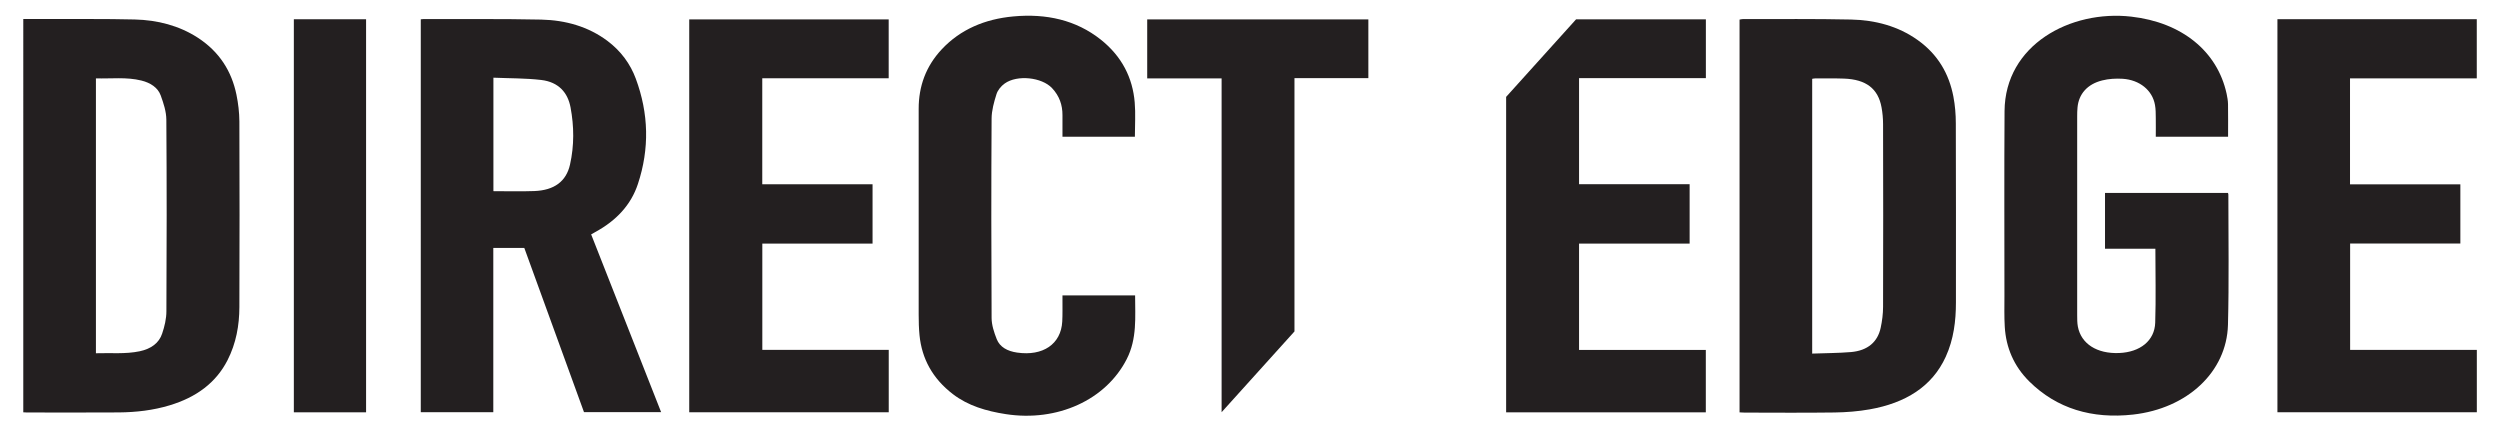 <?xml version="1.0" encoding="UTF-8"?>
<svg id="Layer_1" data-name="Layer 1" xmlns="http://www.w3.org/2000/svg" viewBox="0 0 440.2 75.98">
  <defs>
    <style>
      .cls-1 {
        fill: #231f20;
      }
    </style>
  </defs>
  <path class="cls-1" d="M74.09,3.4c.16-.02.3-.04.44-.04,6.93.02,13.86-.06,20.78.09,4.3.1,8.28,1.24,11.62,3.73,2.42,1.81,4.06,4.08,5.02,6.67,2.28,6.14,2.43,12.34.37,18.55-1.2,3.64-3.77,6.43-7.49,8.45-.22.12-.43.24-.74.42,4.09,10.4,8.19,20.8,12.32,31.3h-13.58c-3.48-9.57-6.99-19.22-10.51-28.91h-5.46v28.92h-12.77V3.4ZM86.88,13.69v19.97c2.43,0,4.82.07,7.2-.02,3.51-.13,5.63-1.7,6.29-4.67.75-3.34.72-6.72.09-10.07-.48-2.55-2.06-4.46-5.18-4.82-2.75-.32-5.56-.28-8.41-.4Z"/>
  <path class="cls-1" d="M4.1,3.35c1.28,0,2.49,0,3.7,0,5.31.02,10.62-.05,15.93.08,4.02.1,7.8,1.08,11.07,3.19,3.89,2.52,5.99,5.98,6.83,10.03.32,1.56.51,3.15.52,4.73.04,10.9.04,21.79,0,32.69-.01,3.22-.57,6.38-2.09,9.36-2.02,3.95-5.47,6.52-10.19,7.94-2.9.88-5.88,1.22-8.92,1.25-5.4.04-10.8.01-16.19.01-.2,0-.4-.02-.66-.03V3.35ZM16.9,62.2c2.61-.09,5.17.18,7.7-.35,1.99-.42,3.4-1.44,3.95-3.11.43-1.27.75-2.62.75-3.94.06-11.24.07-22.48-.01-33.73-.01-1.43-.49-2.88-.99-4.26-.5-1.38-1.79-2.23-3.41-2.63-2.63-.65-5.31-.3-8-.38v48.39Z"/>
  <path class="cls-1" d="M306.3,72.6V3.45c.21-.03.39-.09.58-.09,6.35.01,12.7-.06,19.05.08,4.3.09,8.3,1.18,11.69,3.58,3.66,2.59,5.57,6.03,6.33,9.97.3,1.56.43,3.16.43,4.74.04,10.5.02,21.01.02,31.51,0,3.27-.39,6.49-1.79,9.57-2.41,5.29-7.12,8.16-13.4,9.27-2.02.36-4.12.52-6.19.55-5.28.07-10.57.03-15.85.02-.26,0-.51-.02-.87-.04ZM319.11,62.26c2.35-.09,4.61-.08,6.83-.27,2.95-.26,4.68-1.8,5.21-4.27.26-1.21.42-2.46.42-3.69.03-10.72.03-21.45,0-32.17,0-.99-.09-1.99-.27-2.96-.6-3.3-2.73-4.92-6.6-5.06-1.7-.06-3.41-.03-5.11-.03-.16,0-.32.04-.5.07v48.39Z"/>
  <path class="cls-1" d="M392.32,24.08h-12.73c0-1.13.02-2.21,0-3.3-.01-.77,0-1.55-.14-2.3-.45-2.57-2.69-4.42-5.71-4.61-1.18-.07-2.44,0-3.58.29-2.63.65-4.14,2.41-4.35,4.76-.05.52-.06,1.04-.06,1.56,0,11.67,0,23.34,0,35.01,0,.67,0,1.35.12,2.01.57,3.04,3.37,4.82,7.27,4.66,3.69-.15,6.25-2.17,6.35-5.34.14-4.31.03-8.63.03-13.02h-8.87v-9.83h21.65c.03.11.07.2.07.3,0,7.65.13,15.3-.07,22.94-.23,8.28-7.15,14.72-16.72,15.79-7.22.8-13.42-1.05-18.25-5.82-2.76-2.73-4.11-6.01-4.33-9.61-.11-1.81-.06-3.62-.06-5.44,0-10.85-.05-21.7.02-32.55.07-11.69,11.62-17.87,22.31-16.65,8.91,1.01,15.16,6.1,16.79,13.57.13.61.24,1.23.25,1.85.03,1.88.01,3.77.01,5.73Z"/>
  <path class="cls-1" d="M297.51,32.43v10.46h-19.47v18.73h22.32v10.98h-35.16V17.06l12.32-13.66h22.85v10.36h-22.33v18.67h19.47Z"/>
  <path class="cls-1" d="M121.36,72.59V3.42h35.12v10.36h-22.26v18.67h19.42v10.44h-19.41v18.72h22.26v10.98h-35.14Z"/>
  <path class="cls-1" d="M401,3.38h35.11v10.42h-22.32v18.66h19.43v10.42h-19.41v18.73h22.31v10.98h-35.11V3.38Z"/>
  <path class="cls-1" d="M199.83,24.08h-12.75c0-1.28,0-2.54,0-3.8.01-1.77-.53-3.38-1.84-4.77-1.8-1.91-6.13-2.38-8.33-.81-.65.46-1.23,1.18-1.45,1.88-.44,1.4-.85,2.86-.86,4.3-.07,11.69-.06,23.38,0,35.08,0,1.26.43,2.55.9,3.75.55,1.41,1.9,2.13,3.58,2.37,4.56.67,7.74-1.49,7.96-5.45.07-1.26.03-2.53.04-3.8,0-.27,0-.53,0-.82h12.79c0,3.82.37,7.61-1.48,11.23-3.67,7.19-12.21,11.08-21.29,9.68-3.44-.53-6.65-1.48-9.3-3.51-3.61-2.76-5.48-6.27-5.89-10.36-.12-1.21-.15-2.43-.15-3.64-.01-12.09-.01-24.18,0-36.27,0-3.89,1.23-7.46,4.11-10.51,3.24-3.43,7.52-5.28,12.58-5.74,5.78-.53,11.02.63,15.37,4.08,3.74,2.97,5.62,6.75,5.98,11.06.17,1.99.03,4,.03,6.05Z"/>
  <path class="cls-1" d="M202,13.81V3.41h38.94v10.35h-13.01v44.6l-12.83,14.22V13.81h-13.09Z"/>
  <path class="cls-1" d="M64.46,72.6h-12.72V3.39h12.72v69.21Z"/>
</svg>